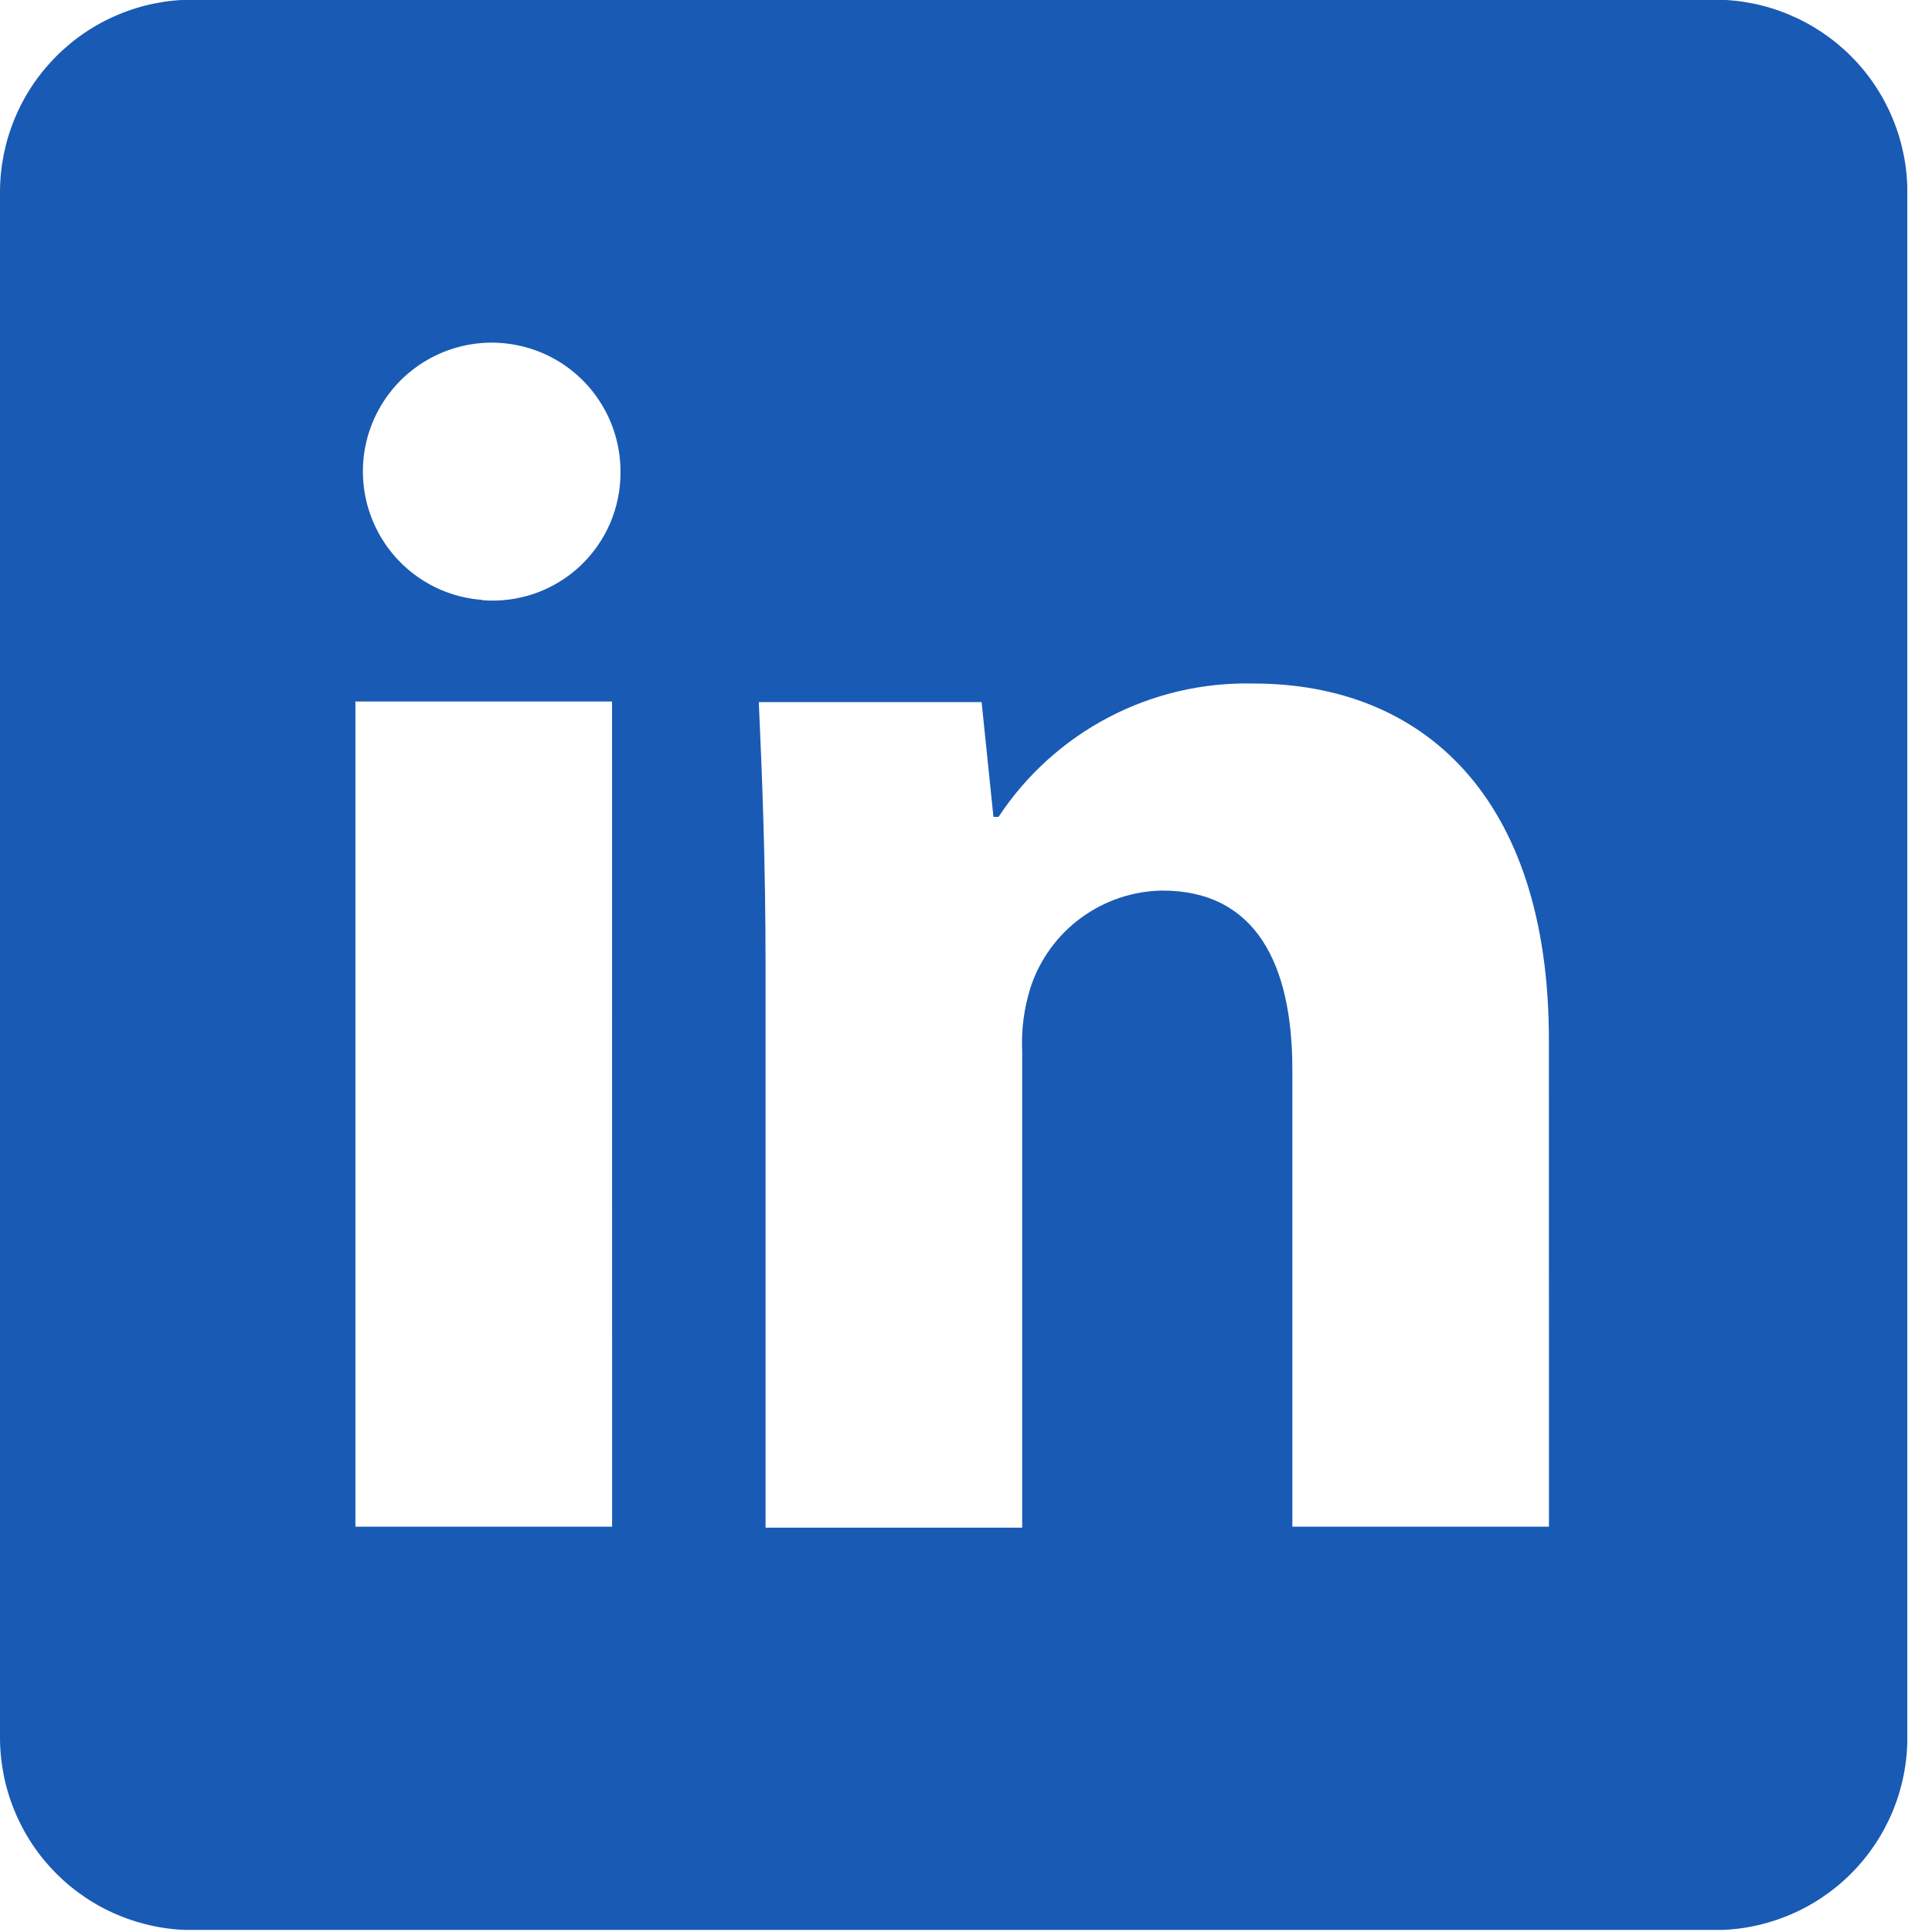 <svg width="24" height="24" viewBox="0 0 24 24" fill="none" xmlns="http://www.w3.org/2000/svg">
<g id="linkedin 1" clip-path="url(#clip0_329_177)">
<path id="Vector" d="M21.304 -0.004H2.389C2.075 -0.004 1.763 0.059 1.473 0.18C1.182 0.301 0.919 0.478 0.697 0.701C0.475 0.924 0.299 1.188 0.18 1.479C0.06 1.77 -0.001 2.082 1.3383e-05 2.396V21.576C-0.001 21.891 0.06 22.202 0.18 22.493C0.299 22.784 0.475 23.049 0.697 23.272C0.919 23.494 1.182 23.672 1.473 23.792C1.763 23.913 2.075 23.976 2.389 23.976H21.305C21.62 23.976 21.931 23.913 22.221 23.792C22.512 23.672 22.775 23.494 22.997 23.272C23.219 23.049 23.395 22.784 23.515 22.493C23.634 22.202 23.695 21.891 23.694 21.576V2.396C23.695 2.082 23.634 1.77 23.514 1.479C23.395 1.188 23.219 0.923 22.997 0.701C22.775 0.478 22.511 0.301 22.221 0.18C21.93 0.059 21.619 -0.004 21.304 -0.004ZM7.604 18.965H4.415V8.714H7.603L7.604 18.965ZM5.989 7.452C5.678 7.429 5.381 7.316 5.134 7.126C4.887 6.937 4.701 6.679 4.598 6.385C4.495 6.091 4.48 5.773 4.555 5.471C4.63 5.169 4.792 4.895 5.02 4.683C5.249 4.472 5.534 4.331 5.841 4.279C6.148 4.227 6.463 4.266 6.749 4.39C7.034 4.515 7.277 4.72 7.447 4.981C7.618 5.242 7.708 5.547 7.708 5.858C7.71 6.079 7.666 6.298 7.579 6.501C7.491 6.704 7.362 6.886 7.201 7.037C7.039 7.187 6.847 7.302 6.639 7.374C6.43 7.446 6.208 7.474 5.988 7.456L5.989 7.452ZM19.242 18.965H16.054V13.286C16.054 11.965 15.592 11.063 14.439 11.063C14.075 11.068 13.723 11.187 13.429 11.402C13.136 11.617 12.917 11.918 12.803 12.263C12.721 12.521 12.685 12.792 12.698 13.063V18.977H9.51V11.993C9.51 10.714 9.468 9.644 9.426 8.722H12.194L12.341 10.148H12.404C12.748 9.626 13.219 9.2 13.773 8.91C14.327 8.62 14.946 8.476 15.571 8.491C17.671 8.491 19.241 9.896 19.241 12.916L19.242 18.965Z" fill="#195AB4"/>
</g>
<defs>
<clipPath id="clip0_329_177">
<rect width="23.693" height="23.974" fill="white"/>
</clipPath>
</defs>
</svg>
